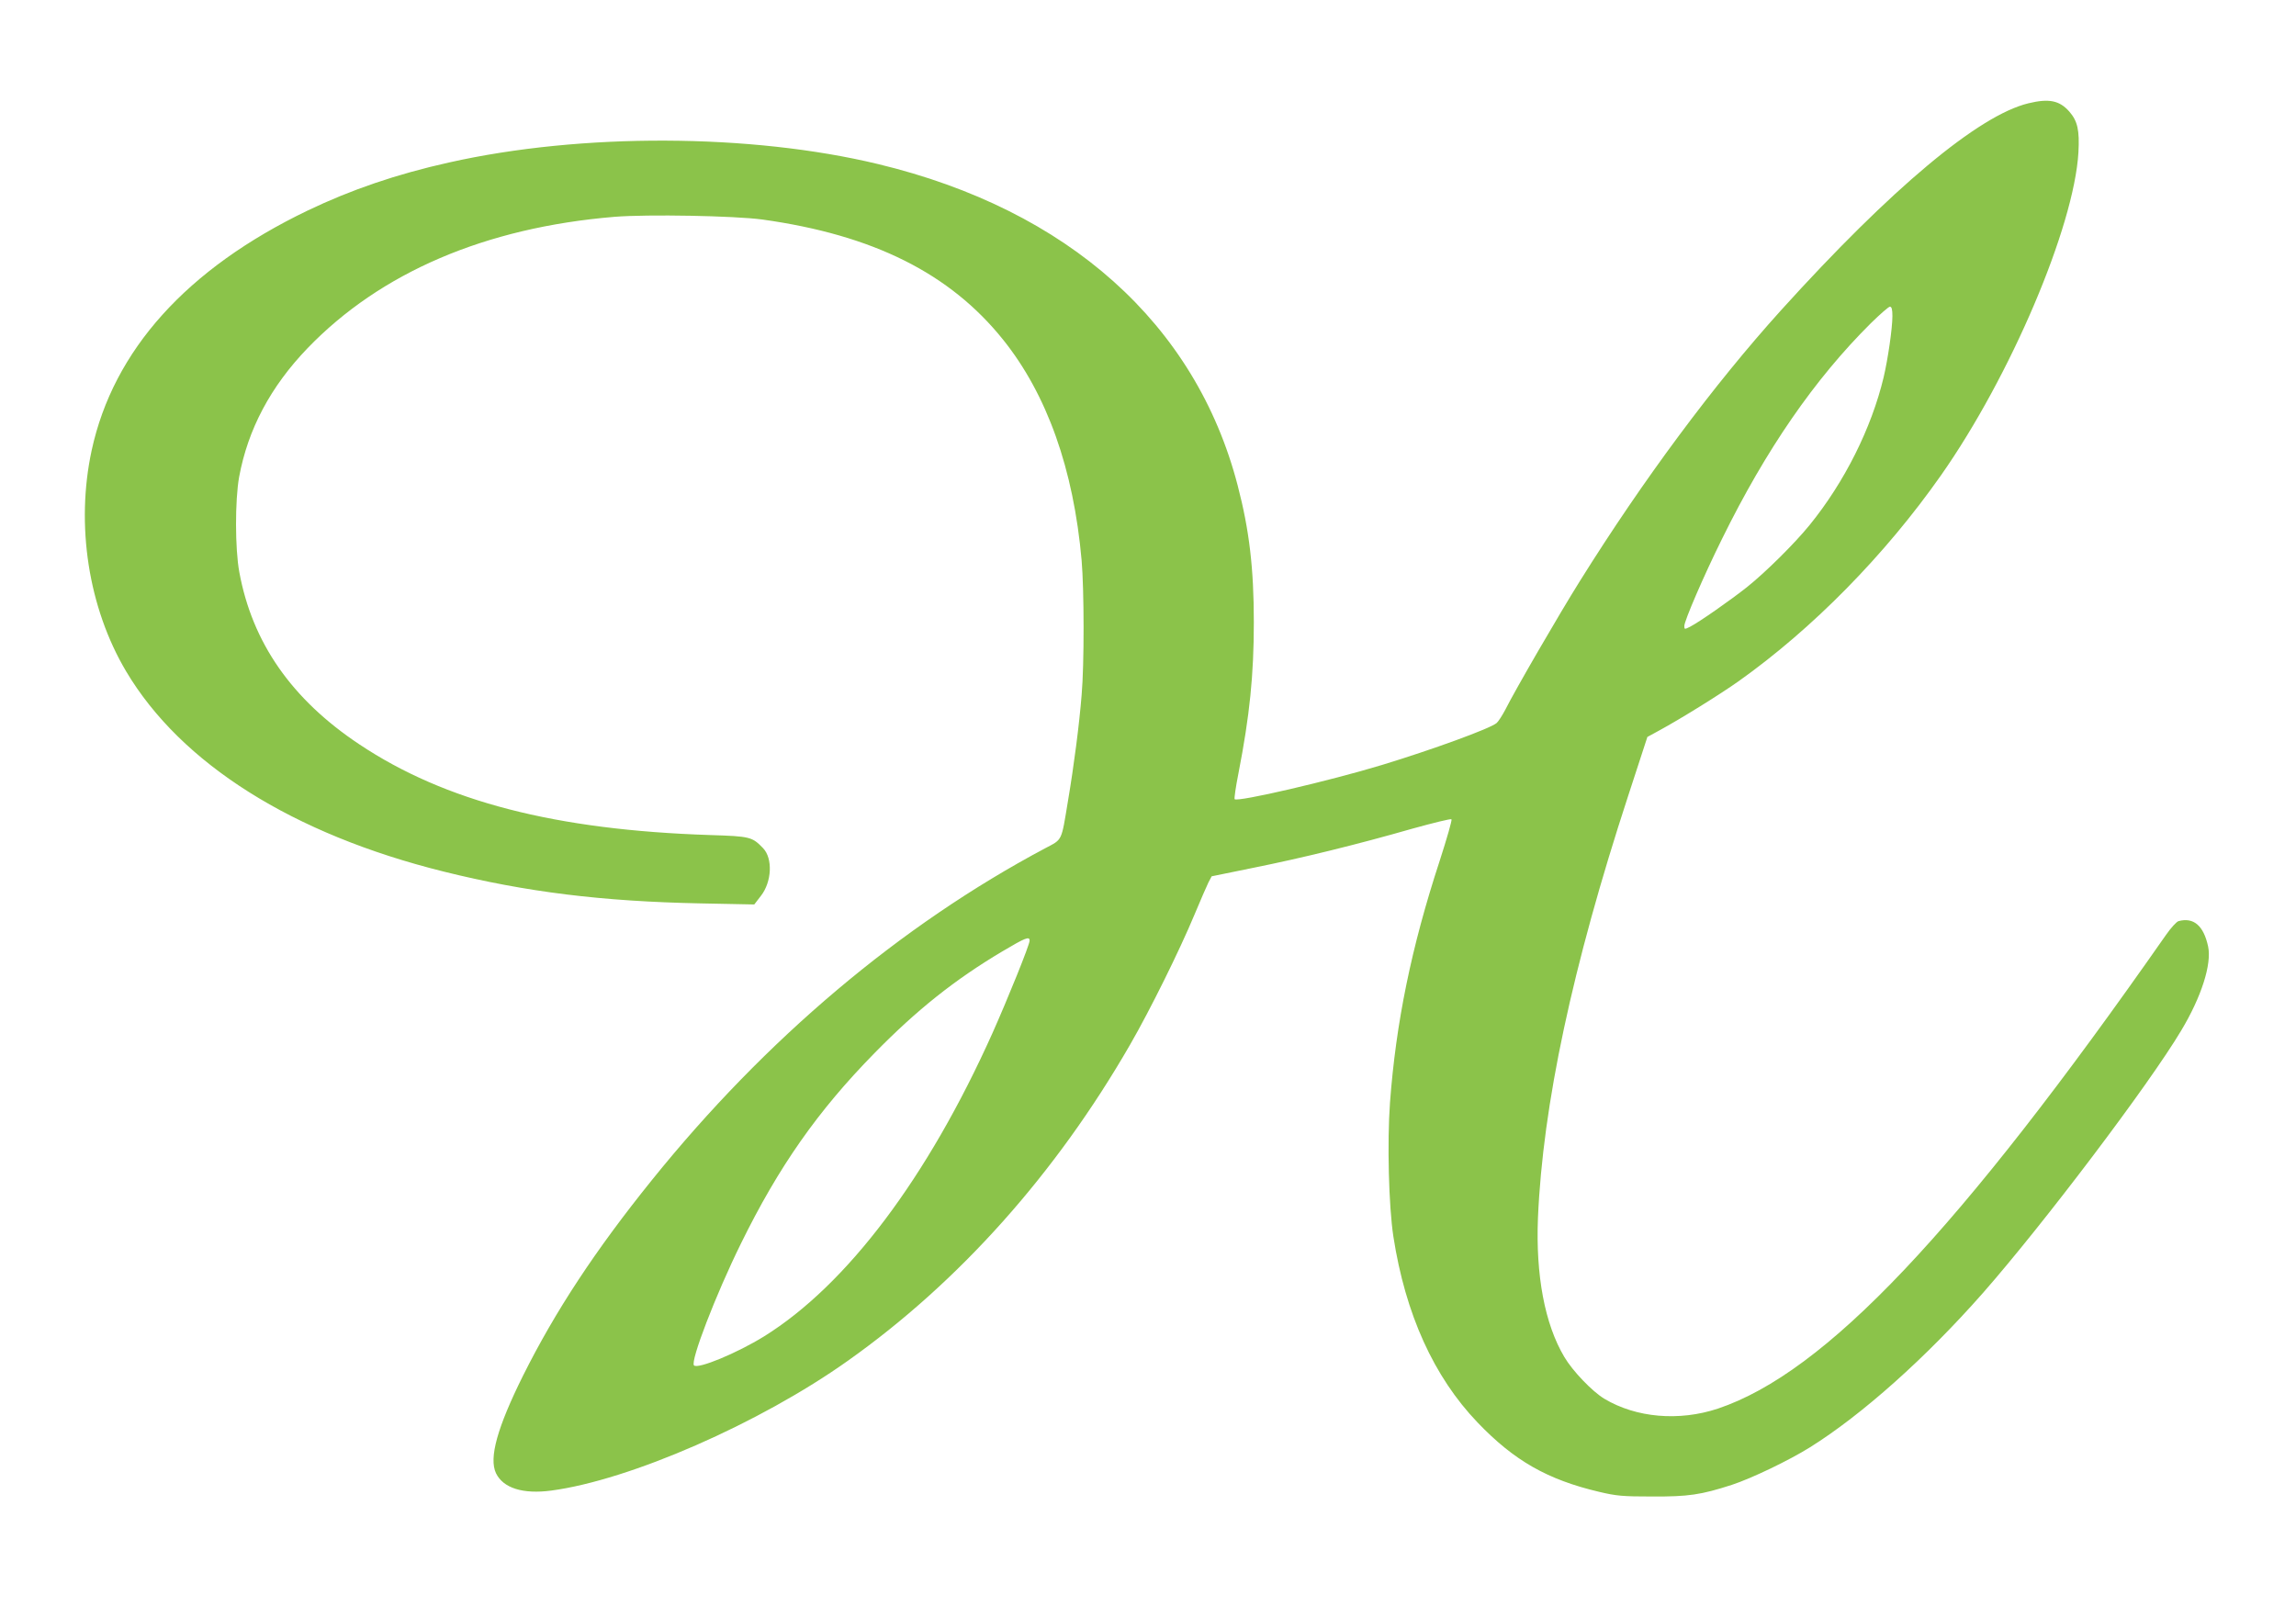 <?xml version="1.0" standalone="no"?>
<!DOCTYPE svg PUBLIC "-//W3C//DTD SVG 20010904//EN"
 "http://www.w3.org/TR/2001/REC-SVG-20010904/DTD/svg10.dtd">
<svg version="1.0" xmlns="http://www.w3.org/2000/svg"
 width="1280pt" height="902pt" viewBox="0 0 1280 902"
 preserveAspectRatio="xMidYMid meet">
<g transform="translate(0,902) scale(0.1,-0.1)"
fill="#8bc34a" stroke="none">
<path d="M11308 8444 c-277 -67 -764 -474 -1379 -1154 -374 -414 -768 -944
-1122 -1511 -117 -187 -360 -606 -415 -716 -17 -32 -38 -65 -48 -74 -35 -31
-363 -150 -639 -234 -293 -89 -805 -208 -822 -191 -3 3 6 68 21 143 63 323 86
550 86 844 0 299 -25 513 -90 762 -234 901 -945 1537 -2004 1792 -709 171
-1655 175 -2393 9 -292 -65 -546 -152 -788 -268 -674 -324 -1083 -779 -1204
-1337 -90 -417 -18 -878 192 -1232 306 -515 929 -908 1772 -1117 459 -114 882
-166 1430 -177 l300 -6 37 48 c61 78 67 209 12 266 -61 63 -71 66 -294 73
-863 28 -1479 187 -1957 506 -377 251 -597 567 -669 961 -24 130 -24 400 -1
529 49 266 175 504 382 719 407 422 990 672 1710 732 185 15 670 6 825 -15
618 -86 1046 -300 1343 -671 244 -305 392 -720 437 -1230 14 -163 15 -579 0
-750 -13 -163 -43 -395 -76 -590 -38 -230 -30 -213 -126 -264 -809 -430 -1560
-1064 -2194 -1851 -316 -392 -538 -730 -718 -1090 -144 -290 -191 -459 -151
-544 40 -83 150 -118 308 -97 438 58 1163 375 1654 724 621 440 1160 1045
1573 1762 112 194 277 528 359 725 33 80 69 161 78 180 l18 34 235 48 c264 53
575 129 885 218 116 32 213 56 217 52 4 -4 -26 -108 -66 -232 -158 -482 -244
-904 -277 -1349 -16 -221 -7 -576 19 -746 67 -432 225 -781 469 -1036 205
-214 390 -319 678 -387 97 -23 132 -26 295 -26 202 -1 272 9 445 65 110 36
320 137 435 209 290 181 648 501 964 860 339 386 928 1165 1106 1464 113 188
171 371 150 469 -25 116 -81 164 -165 141 -11 -3 -42 -37 -70 -77 -1156 -1655
-1899 -2440 -2498 -2641 -217 -72 -456 -51 -633 55 -68 41 -177 155 -223 233
-109 183 -160 455 -147 776 27 628 191 1399 503 2353 l107 328 66 36 c123 67
340 202 443 275 411 292 815 702 1128 1148 387 551 742 1386 766 1800 7 124
-5 175 -50 227 -55 63 -114 75 -229 47z m-758 -1186 c0 -69 -25 -240 -49 -342
-68 -284 -218 -584 -413 -824 -83 -102 -243 -261 -348 -345 -92 -73 -265 -194
-317 -221 -32 -16 -33 -16 -33 4 0 28 106 275 210 485 245 498 515 890 830
1203 51 50 99 92 106 92 10 0 14 -15 14 -52z m-4810 -3483 c0 -23 -121 -322
-207 -515 -362 -807 -812 -1404 -1273 -1691 -150 -93 -369 -184 -391 -162 -22
22 122 396 261 678 211 430 429 741 745 1063 236 241 448 410 714 568 128 76
151 85 151 59z"/>
</g>
</svg>
